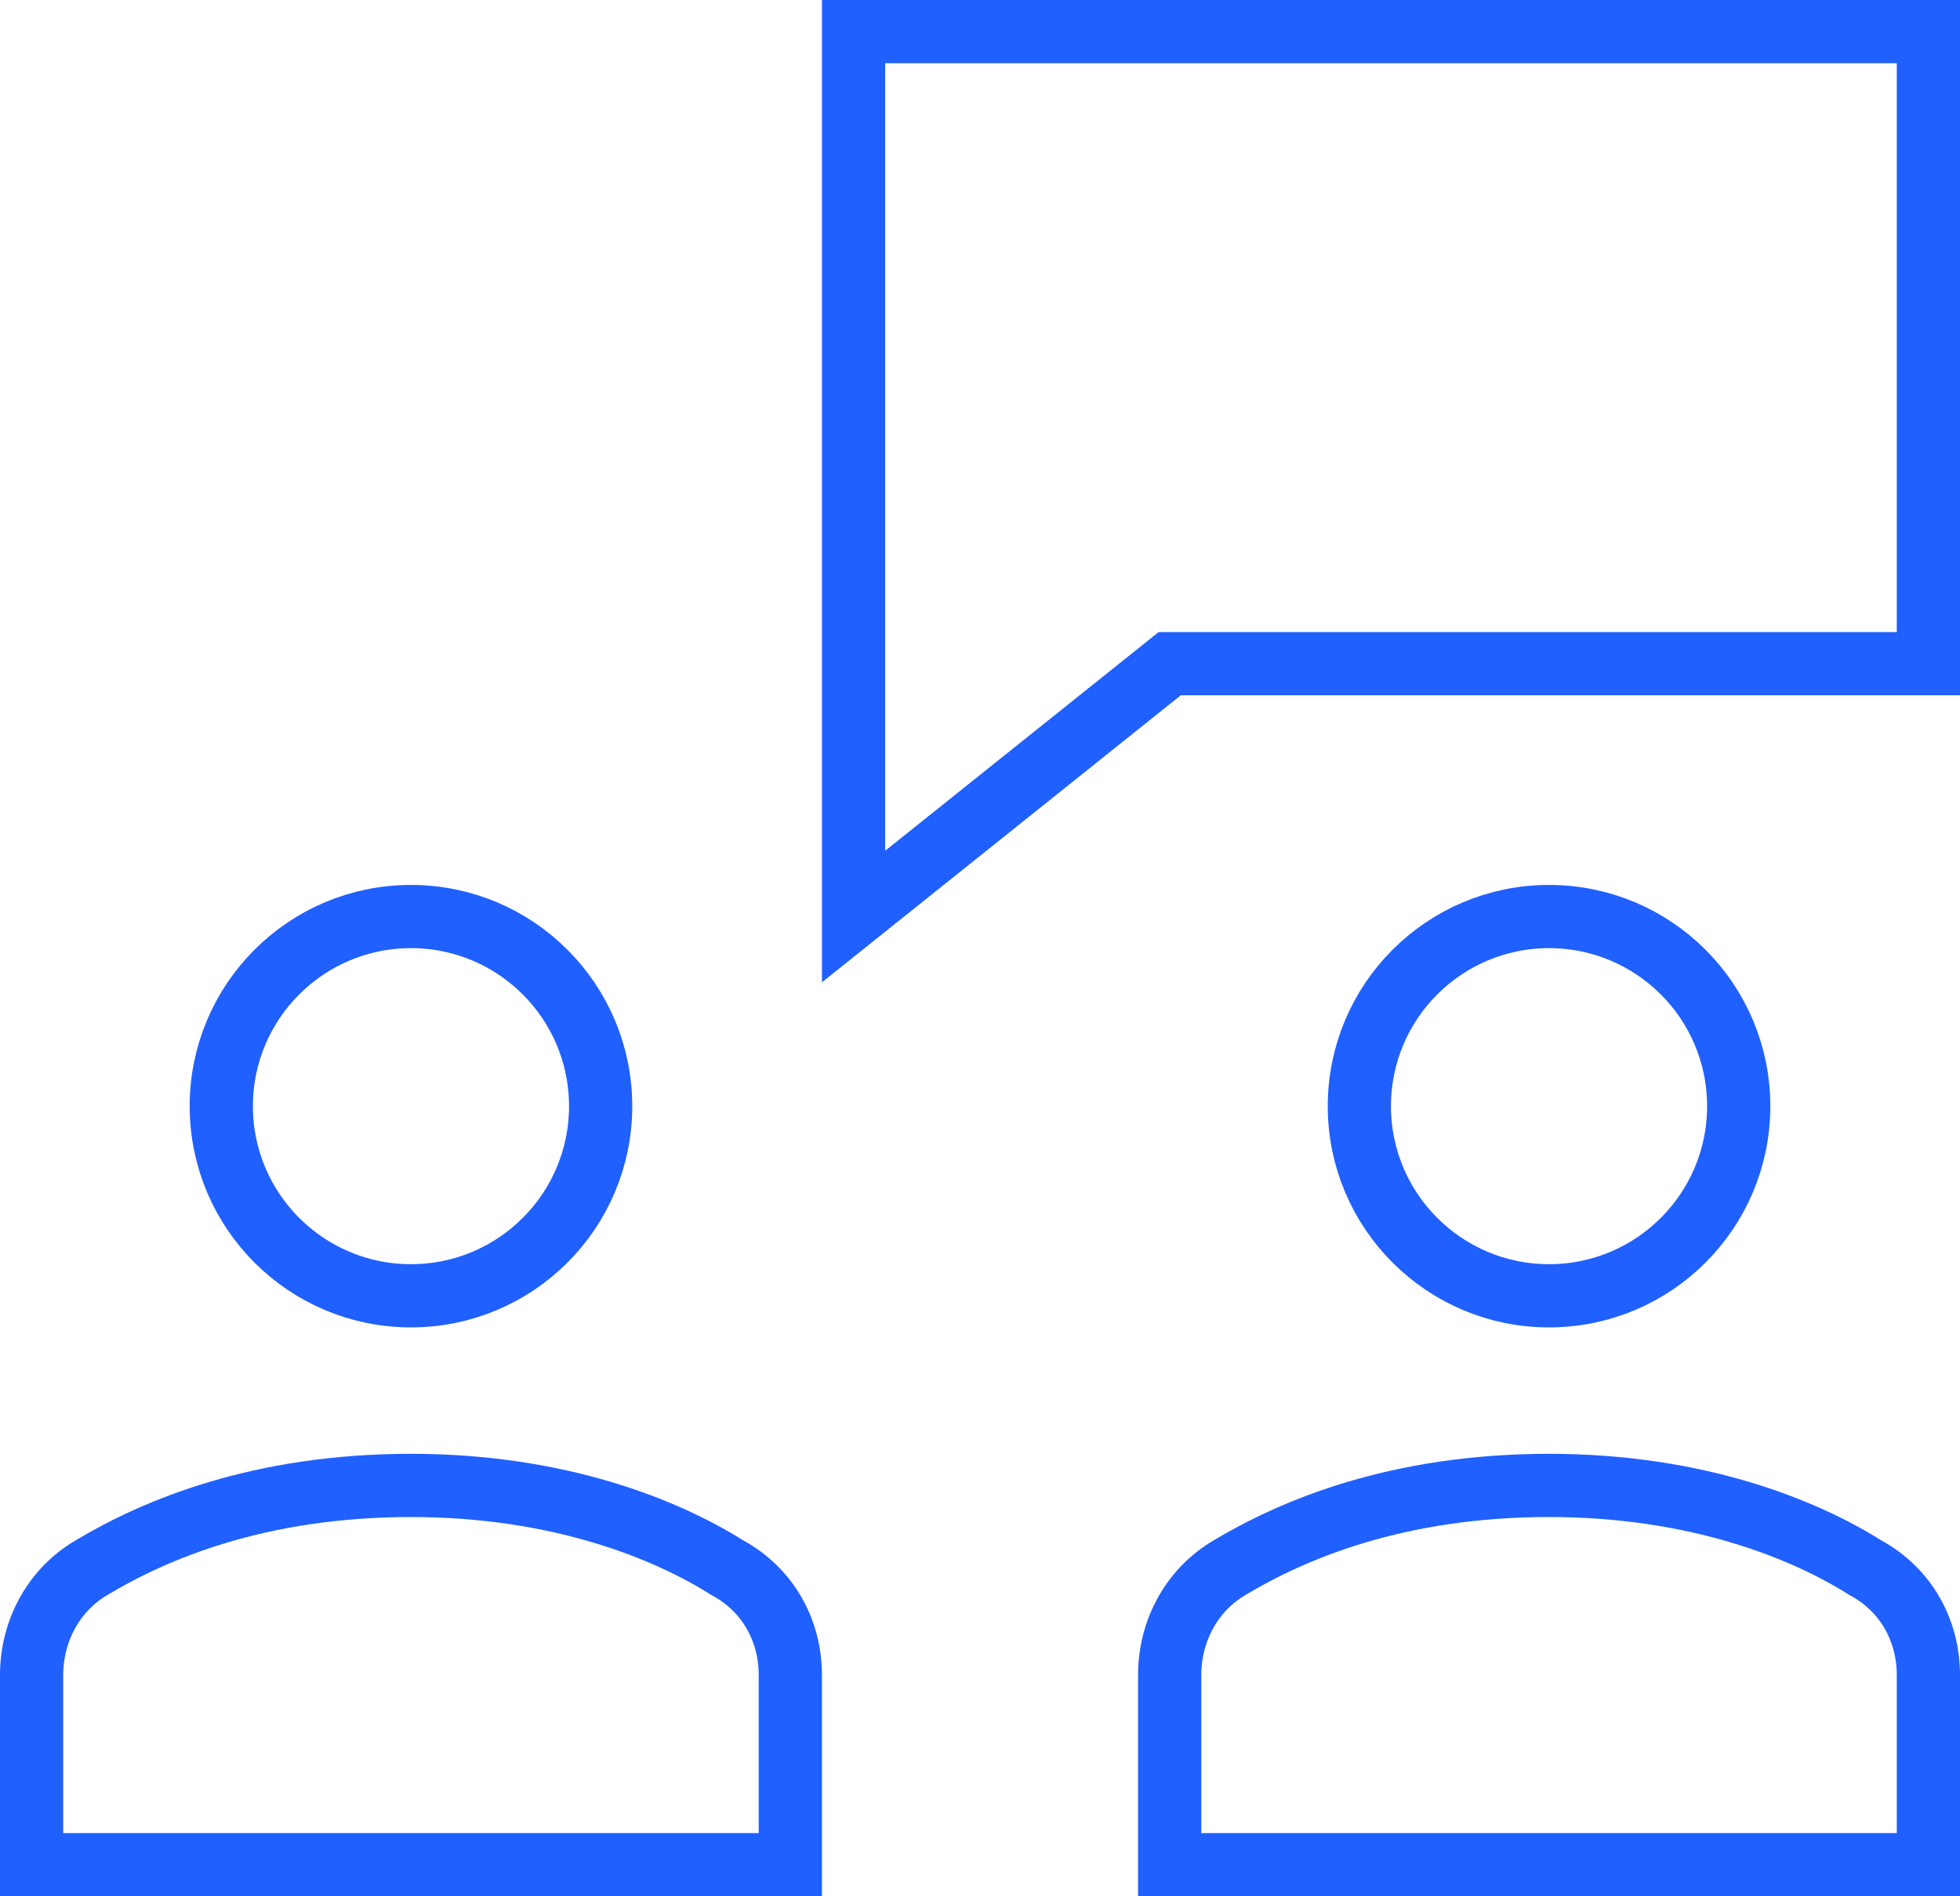 <svg xmlns="http://www.w3.org/2000/svg" width="62" height="60" overflow="visible"><style>.st0{fill:none;stroke:#2060ff;stroke-width:2;stroke-linecap:square;stroke-miterlimit:10}</style><path class="st0" d="M61 1H27v28l10-8h24z"/><circle class="st0" cx="49" cy="35" r="6"/><circle class="st0" cx="13" cy="35" r="6"/><path class="st0" d="M25 59v-6c0-1.4-.7-2.7-2-3.4-1.9-1.2-5.3-2.6-10-2.6-4.8 0-8.1 1.4-10.1 2.6-1.2.7-1.9 2-1.9 3.4v6h24zM61 59v-6c0-1.4-.7-2.7-2-3.4-1.9-1.2-5.3-2.6-10-2.6-4.8 0-8.1 1.4-10.1 2.6-1.2.7-1.9 2-1.9 3.4v6h24z"/></svg>
